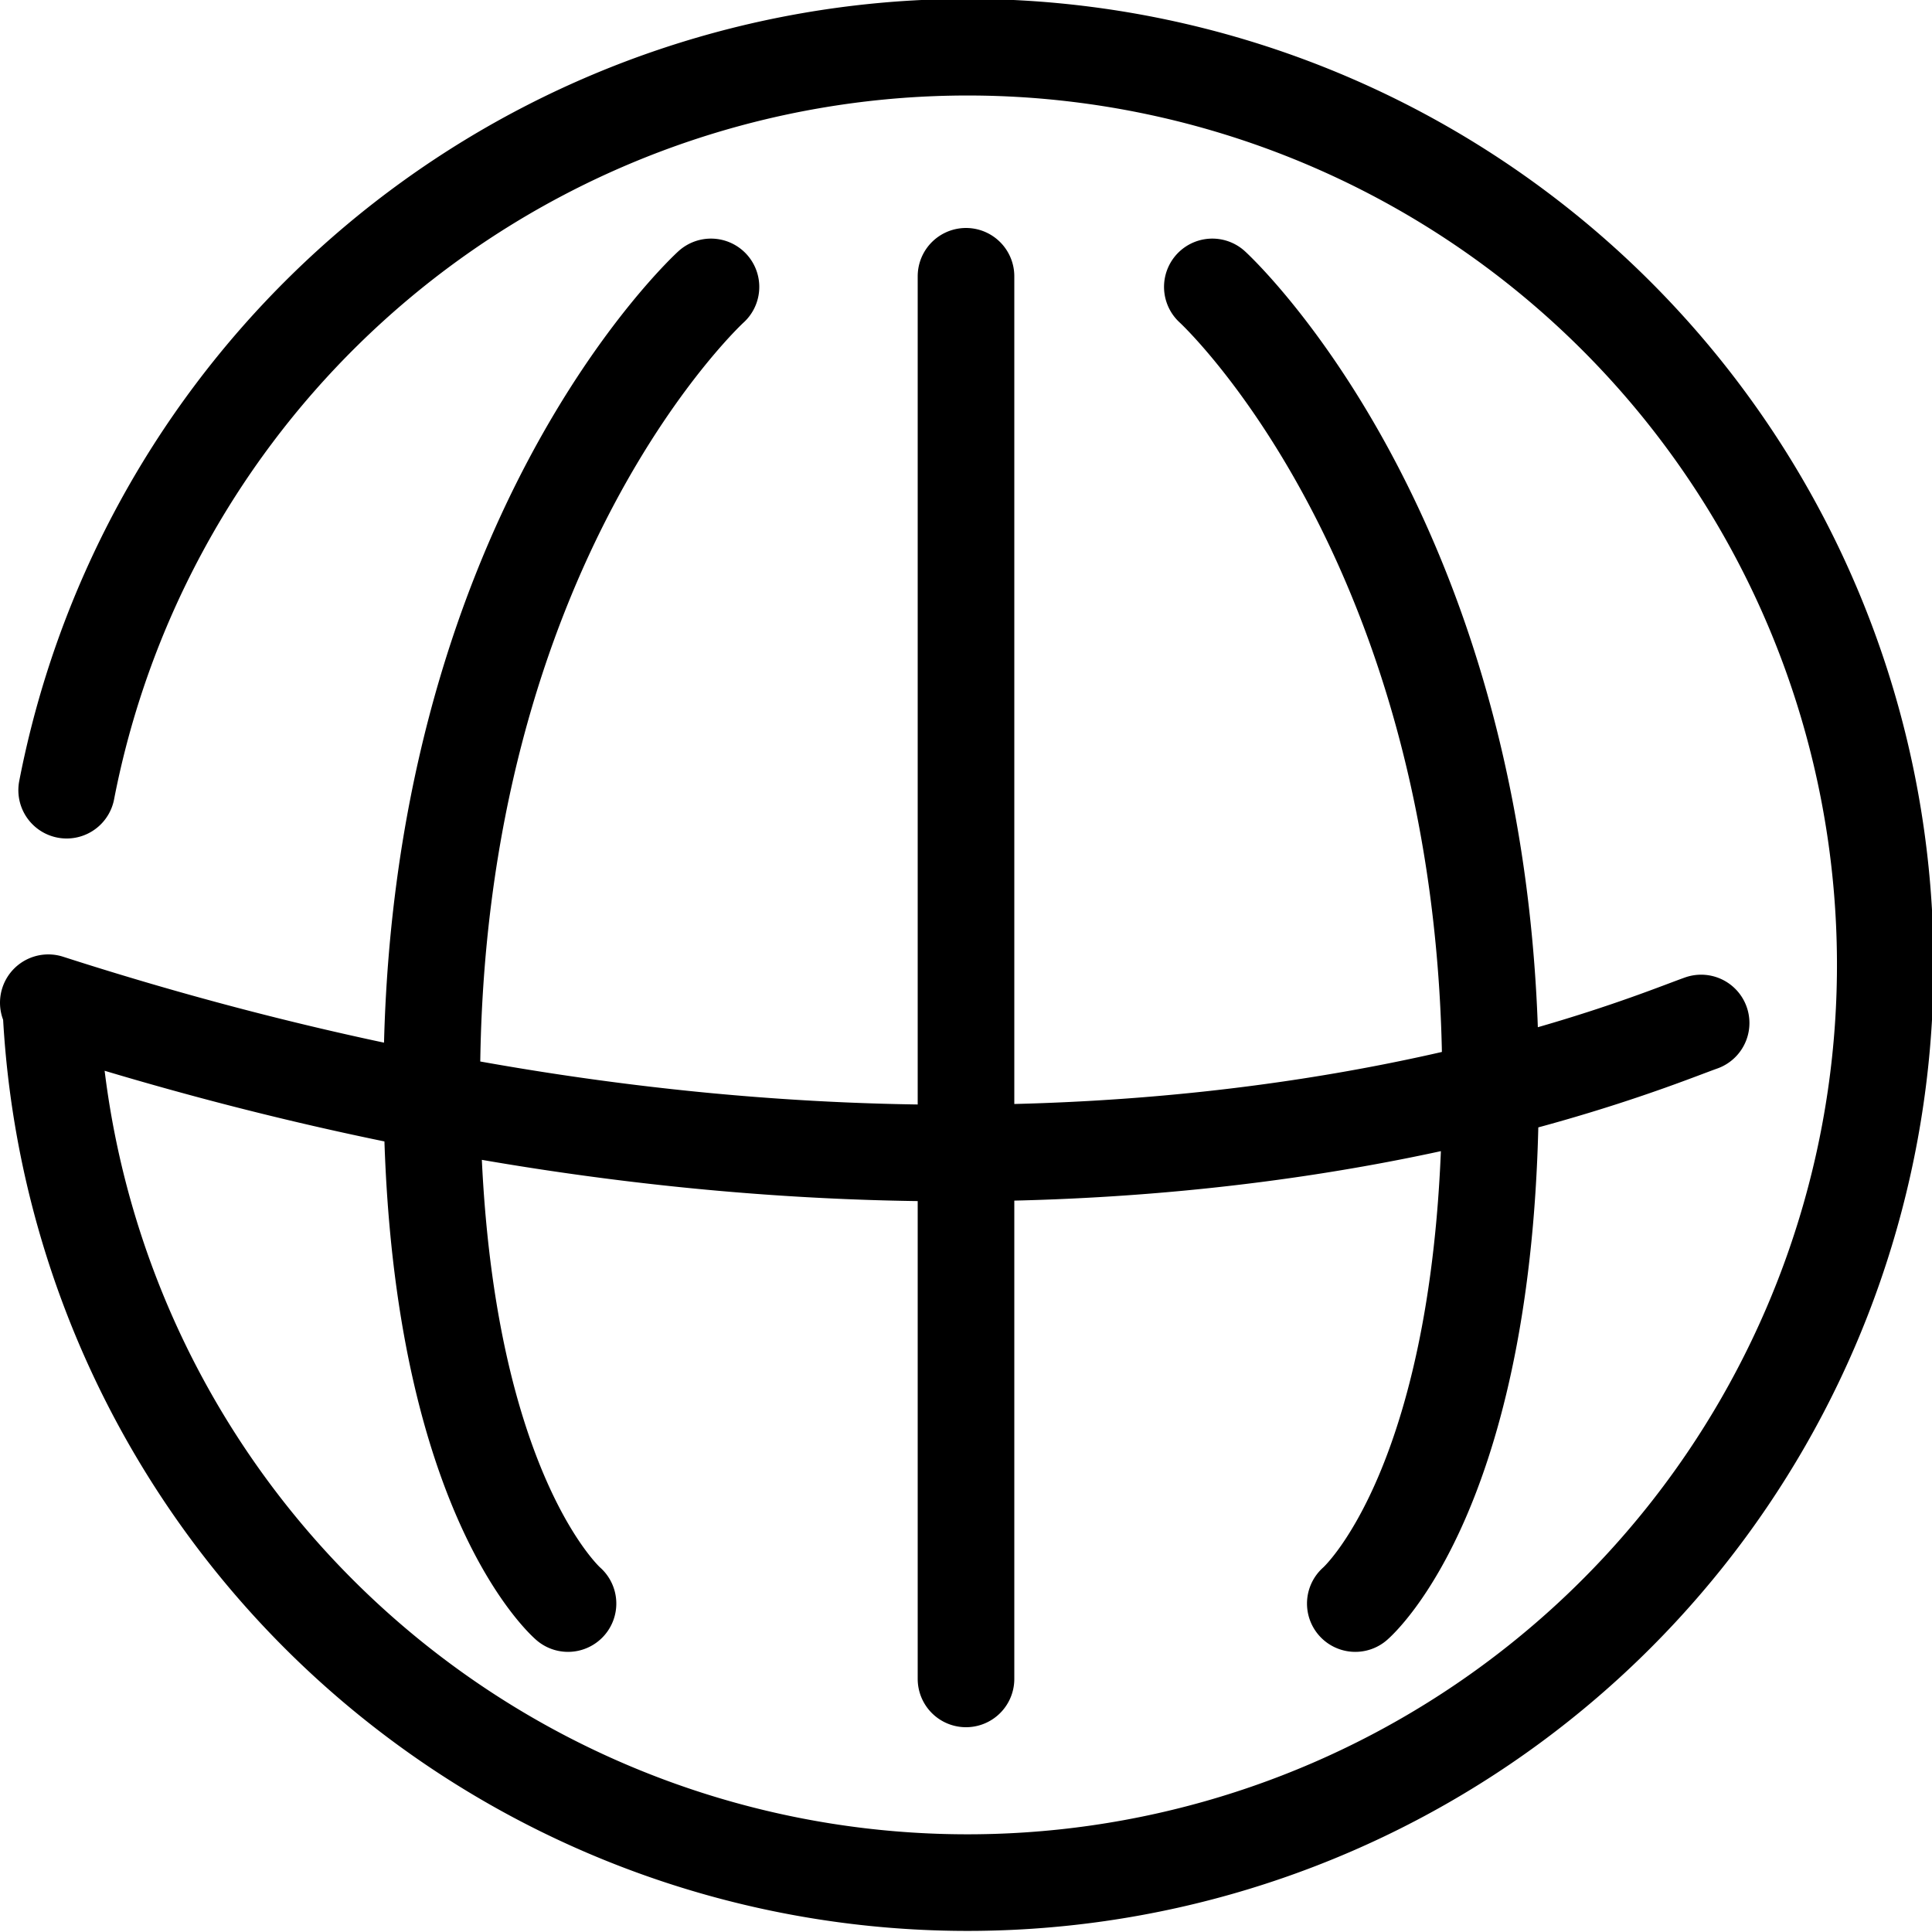 <!-- SPDX-FileCopyrightText: © 2024 Schneider Electric SPDX-License-Identifier: LicenseRef-Proprietary -->
<svg xmlns="http://www.w3.org/2000/svg" viewBox="0 0 20 20"><path fill="none" stroke="currentColor" stroke-linecap="round" stroke-linejoin="round" stroke-miterlimit="10" d="M10 2.86v14.52M.53 10.5a9.5 9.5 0 1 0 .16-2.32m-.19 2.2c10 3.22 16.32.49 17.11.21M7.36 2.97S4.47 5.6 4.47 11.22c0 4.17 1.41 5.38 1.41 5.38m8.15 0s1.4-1.2 1.4-5.38c0-5.62-2.88-8.25-2.88-8.25"/></svg>
